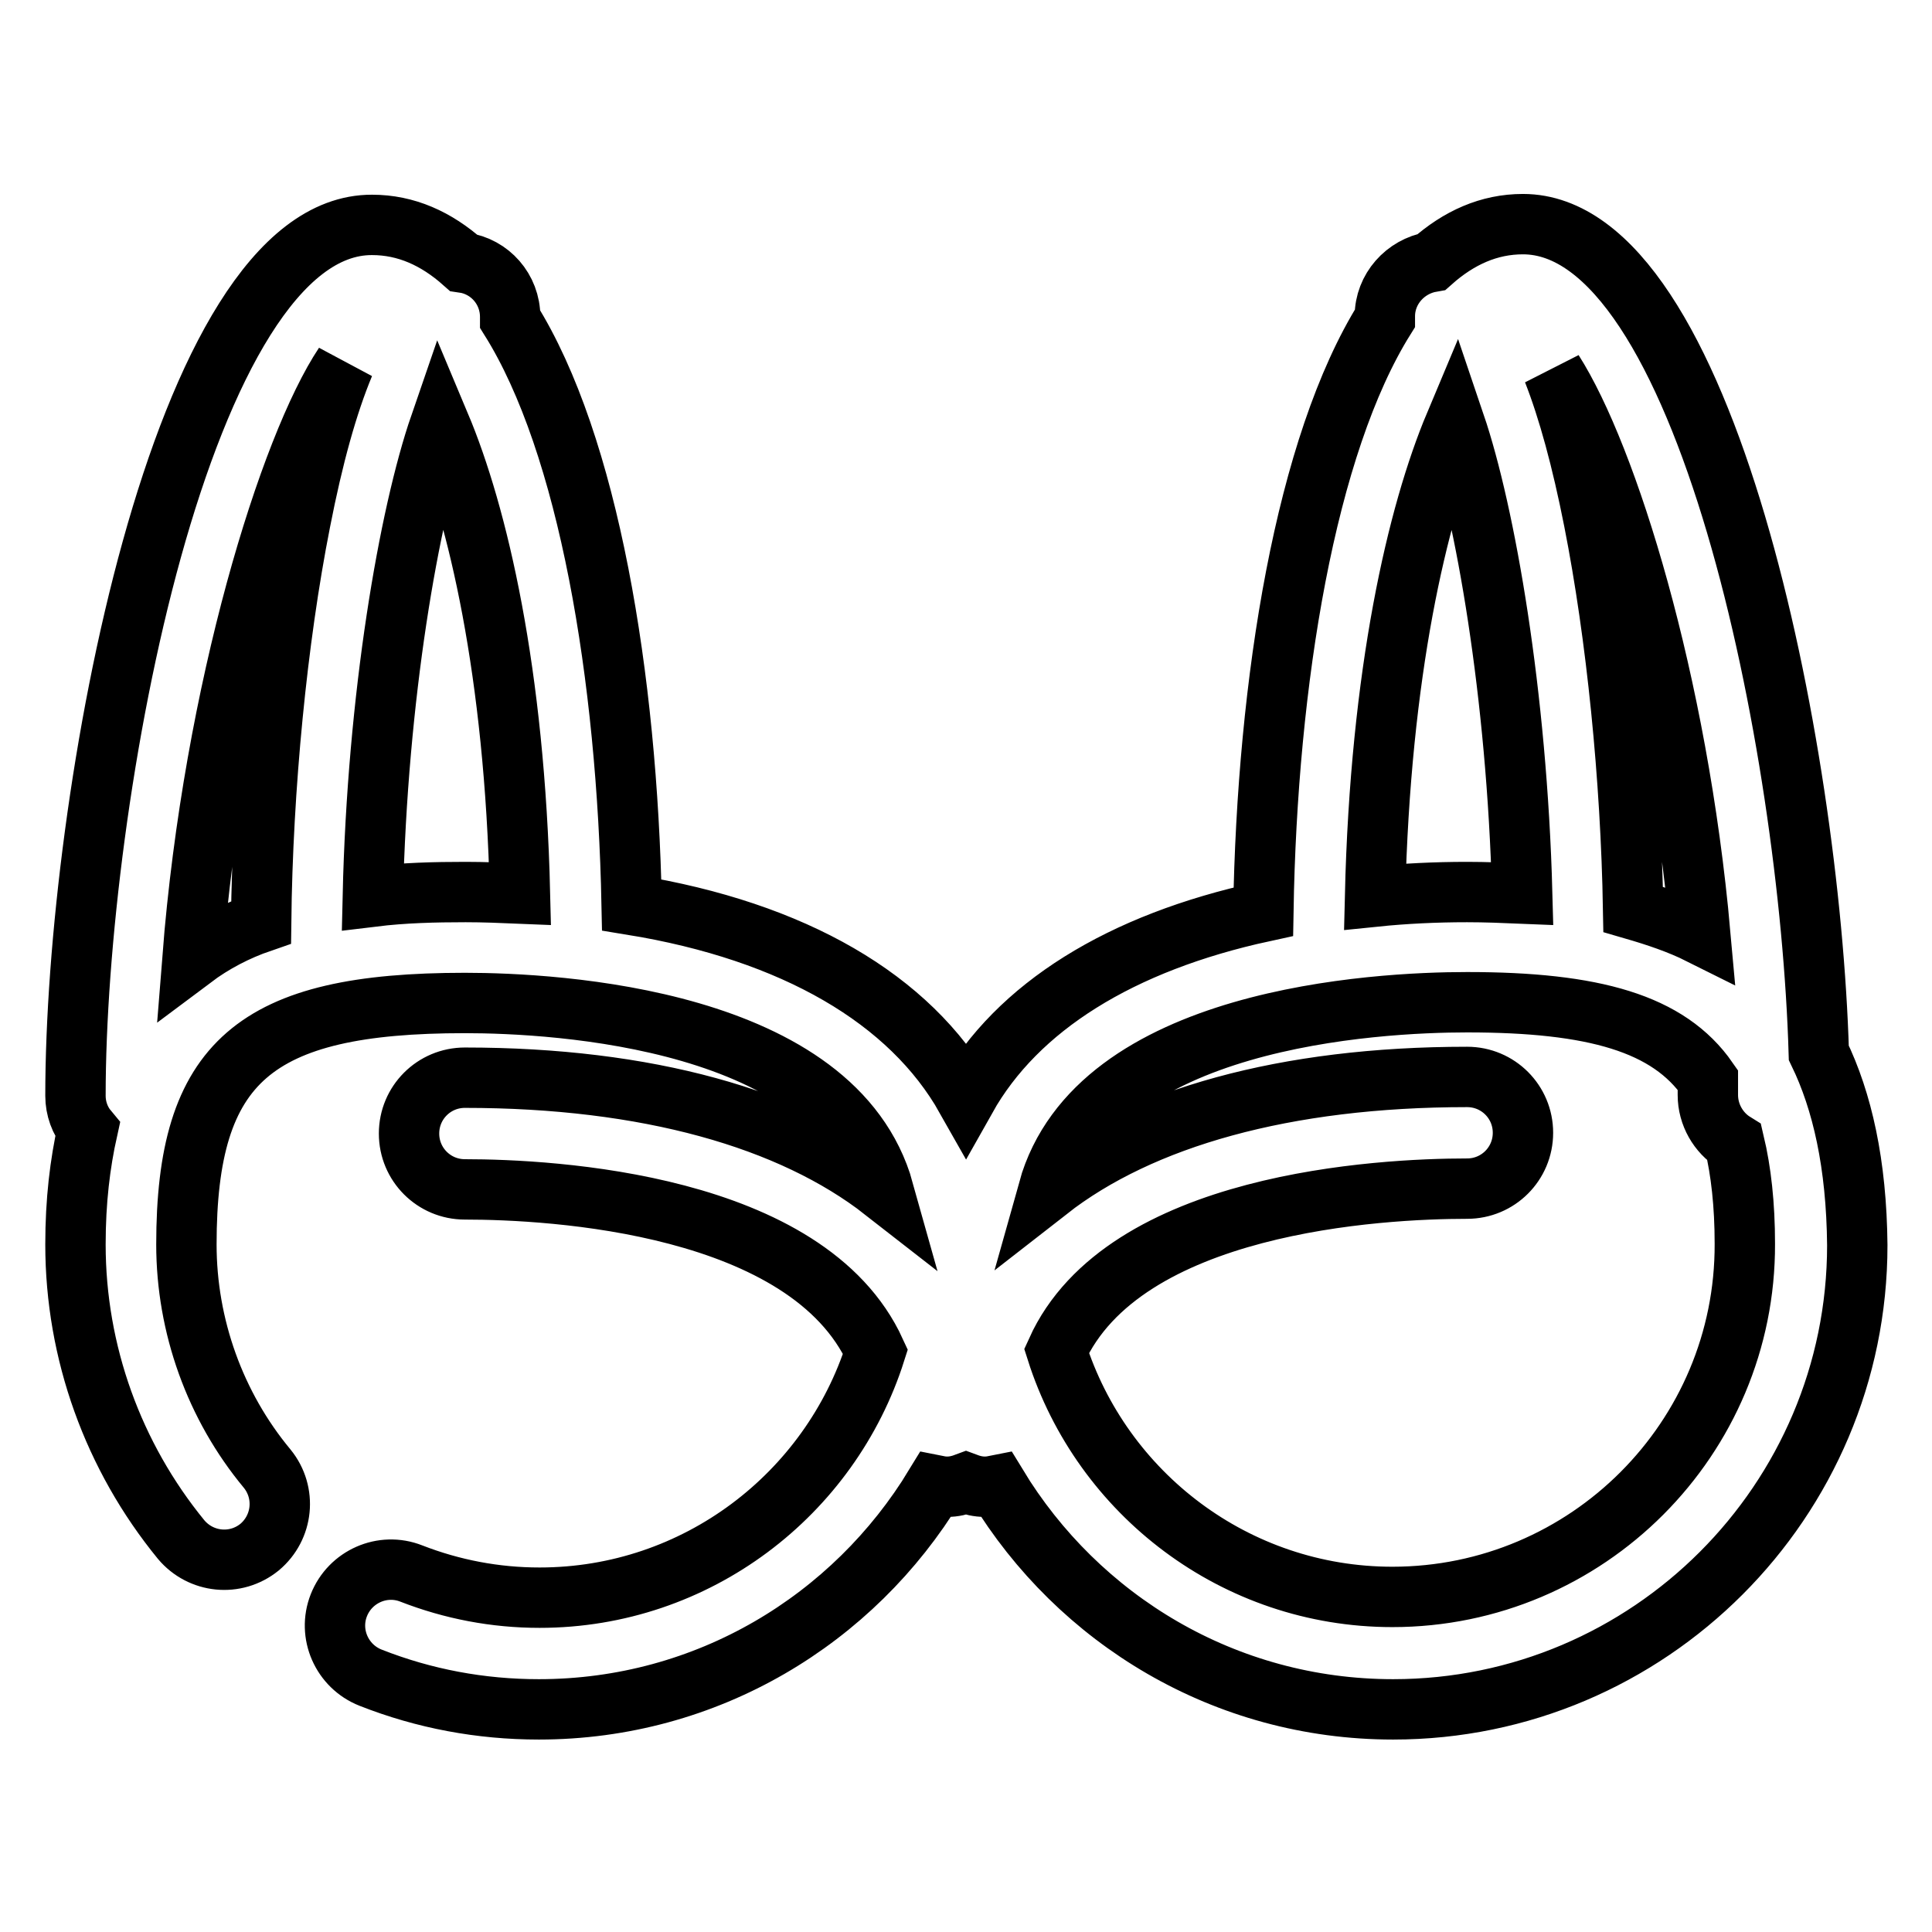<?xml version="1.0" encoding="utf-8"?>
<!-- Svg Vector Icons : http://www.onlinewebfonts.com/icon -->
<!DOCTYPE svg PUBLIC "-//W3C//DTD SVG 1.1//EN" "http://www.w3.org/Graphics/SVG/1.1/DTD/svg11.dtd">
<svg version="1.1" xmlns="http://www.w3.org/2000/svg" xmlns:xlink="http://www.w3.org/1999/xlink" x="0px" y="0px" viewBox="0 0 256 256" enable-background="new 0 0 256 256" xml:space="preserve">
<g><g><path stroke-width="8" fill-opacity="0" stroke="#000000"  d="M241,139.5c-1.2-40.4-15-109.8-39.2-109.8c-4.5,0-8.5,1.8-12.1,5c-3.5,0.6-6.2,3.6-6.2,7.2c0,0.1,0,0.2,0,0.3c-10.5,16.8-15.6,48.1-16.1,78.6c-18.9,4.1-32.6,12.6-39.4,24.7c-7.4-13.1-22.8-22.1-44.3-25.6C83.1,89.7,78,58.9,67.6,42.3c0-0.1,0-0.2,0-0.3c0-3.7-2.7-6.7-6.2-7.2c-3.6-3.2-7.6-5-12.1-5C23.9,29.7,10,106,10,145.2c0,1.7,0.6,3.3,1.6,4.5c-1,4.5-1.6,9.4-1.6,15.2c0,14.3,5,28.1,14,39.1c2.6,3.1,7.2,3.6,10.4,1c3.1-2.6,3.6-7.2,1-10.4c-6.9-8.3-10.7-18.9-10.7-29.7c0-24.2,9-32,36.9-32c12.1,0,49.1,2,55.5,24.9c-12.3-9.6-31.4-15-55.5-15c-4.1,0-7.4,3.3-7.4,7.4s3.3,7.4,7.4,7.4c11.5,0,45.4,1.8,54.4,21.5c-6,18.9-23.7,32.6-44.5,32.6c-5.9,0-11.6-1.1-17-3.2c-3.8-1.5-8.1,0.4-9.6,4.2c-1.5,3.8,0.4,8.1,4.2,9.6c7.1,2.8,14.6,4.2,22.3,4.2c22.3,0,41.7-11.9,52.5-29.7c0.5,0.1,1,0.2,1.6,0.2c0.9,0,1.7-0.2,2.5-0.5c0.8,0.3,1.6,0.5,2.5,0.5c0.6,0,1.1-0.1,1.6-0.2c10.8,17.8,30.2,29.7,52.5,29.7c33.9,0,61.5-27.6,61.5-61.5C246,154.2,244.1,145.9,241,139.5z M25.5,127c2.8-35.7,12.9-67.9,20.1-78.7c-2.2,5.3-4.1,12.1-5.8,20.8c-3.1,15.7-5,35.3-5.2,53.1C31.4,123.3,28.3,124.9,25.5,127z M49.4,118.8c0.6-26.5,4.8-50.6,8.9-62.5c5,11.9,9.9,32.7,10.6,62.1c-2.4-0.1-4.8-0.2-7.2-0.2C57.6,118.2,53.5,118.3,49.4,118.8z M225.3,123.8c-2.8-1.4-5.8-2.4-8.9-3.3c-0.3-17.4-2.2-36.3-5.2-51.5c-1.6-8.1-3.4-14.7-5.4-19.8C213,60.5,222.3,90.3,225.3,123.8z M192.8,56.2c4,11.8,8.2,35.8,8.9,62.2c-2.4-0.1-4.9-0.2-7.3-0.2c-4.2,0-8.3,0.2-12.2,0.6C182.9,89.1,187.8,68.1,192.8,56.2z M184.5,211.6c-20.8,0-38.5-13.7-44.5-32.6c8.9-19.7,42.9-21.5,54.4-21.5c4.1,0,7.4-3.3,7.4-7.4s-3.3-7.4-7.4-7.4c-24.1,0-43.2,5.4-55.5,15c6.4-22.9,43.4-24.9,55.5-24.9c16.8,0,26.7,2.8,31.9,10.3c0,0.6,0,1.3,0,2c0,2.6,1.4,5,3.5,6.3c0.9,3.8,1.4,8.2,1.4,13.4C231.3,190.6,210.3,211.6,184.5,211.6z"/></g></g>
</svg>